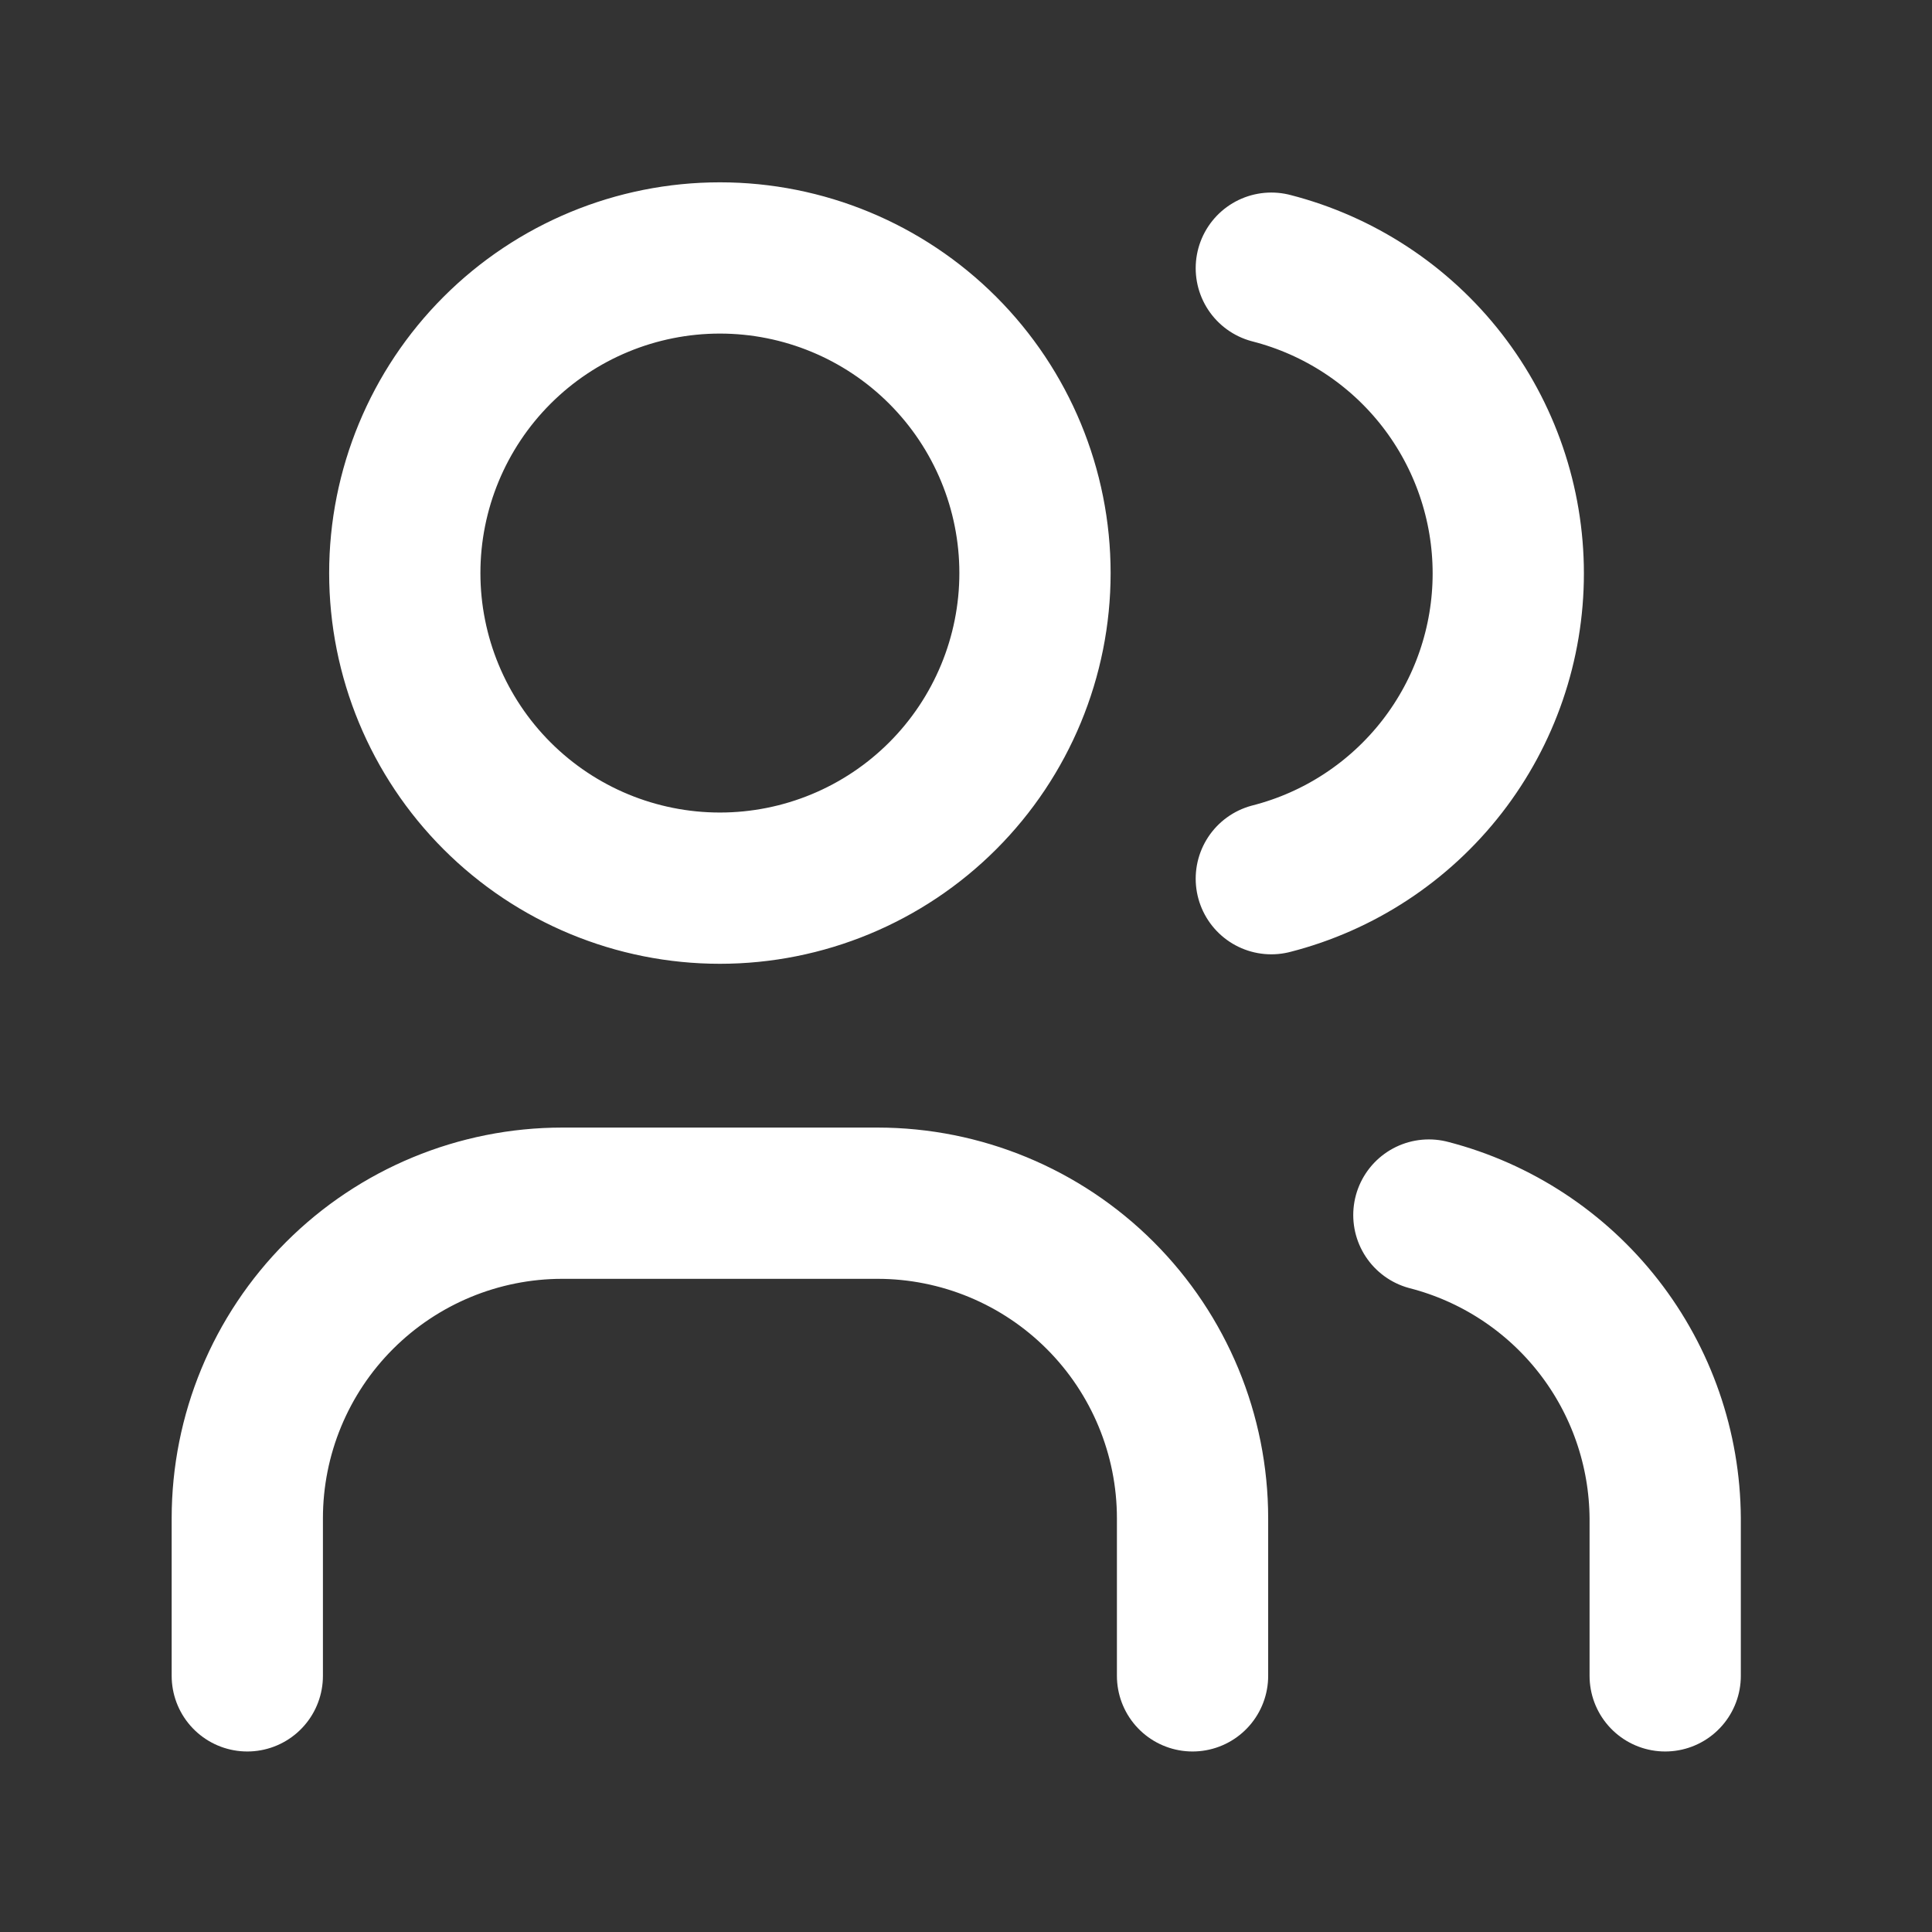 <svg width="31" height="31" viewBox="0 0 31 31" fill="none" xmlns="http://www.w3.org/2000/svg">
<rect x="0" y="0" width="31" height="31" fill="#333333" stroke="none"/>
<path d="M3.968 26.89V24.362C3.968 23.021 4.5 21.735 5.448 20.787C6.396 19.839 7.682 19.306 9.023 19.306H14.079C15.42 19.306 16.706 19.839 17.654 20.787C18.602 21.735 19.135 23.021 19.135 24.362V26.89M20.399 4.303C21.486 4.582 22.45 5.214 23.139 6.101C23.827 6.988 24.201 8.079 24.201 9.201C24.201 10.324 23.827 11.415 23.139 12.301C22.45 13.188 21.486 13.821 20.399 14.099M26.719 26.89V24.362C26.712 23.246 26.337 22.164 25.651 21.284C24.965 20.404 24.007 19.775 22.927 19.496M6.495 9.195C6.495 10.536 7.028 11.822 7.976 12.77C8.924 13.718 10.21 14.251 11.551 14.251C12.892 14.251 14.178 13.718 15.126 12.77C16.074 11.822 16.607 10.536 16.607 9.195C16.607 7.854 16.074 6.568 15.126 5.62C14.178 4.672 12.892 4.139 11.551 4.139C10.21 4.139 8.924 4.672 7.976 5.62C7.028 6.568 6.495 7.854 6.495 9.195Z" stroke="white" stroke-width="2.427" stroke-linecap="round" stroke-linejoin="round"/>
</svg>
